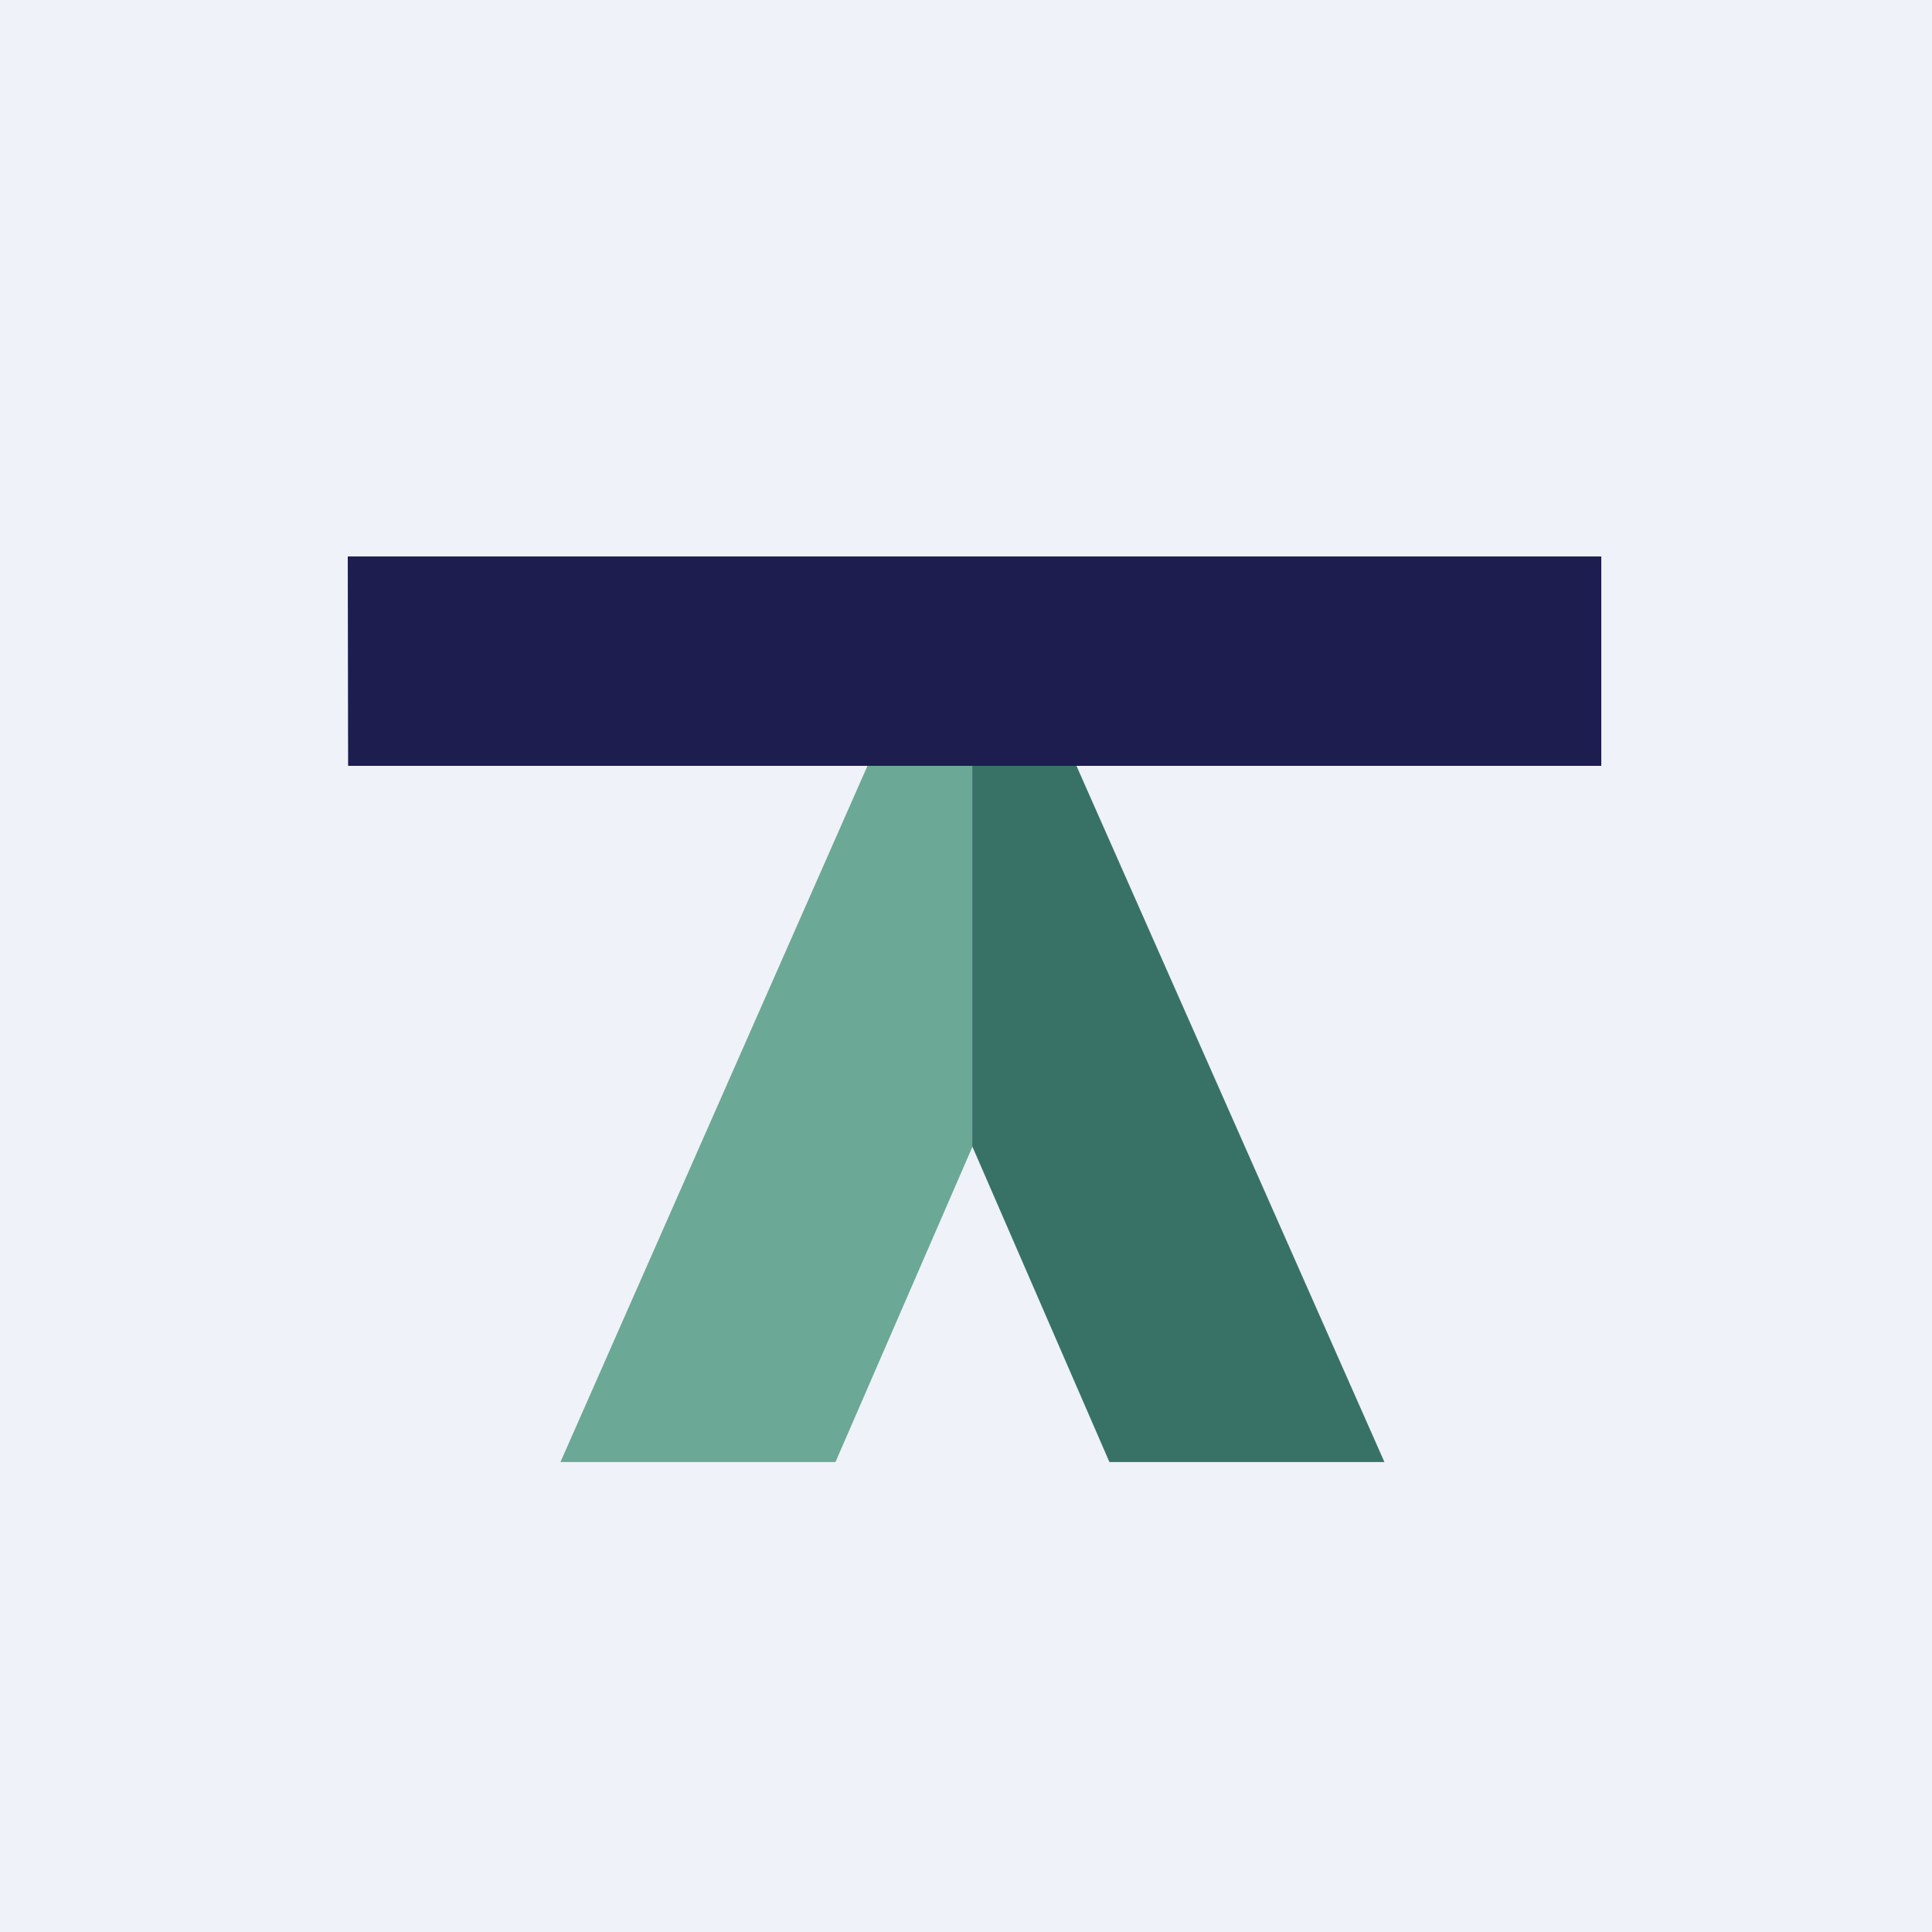 <?xml version="1.0" encoding="UTF-8"?>
<!-- generated by Finnhub -->
<svg viewBox="0 0 55.5 55.5" xmlns="http://www.w3.org/2000/svg">
<path d="M 0,0 H 55.5 V 55.5 H 0 Z" fill="rgb(239, 242, 248)"/>
<path d="M 25.91,19.755 L 16.1,42 H 24 L 27.94,32.93 V 19.77 H 25.94 Z" fill="rgb(107, 168, 149)"/>
<path d="M 29.93,19.755 L 39.77,42 H 31.87 L 27.93,32.93 V 19.77 H 29.93 Z" fill="rgb(56, 114, 103)"/>
<path d="M 9.99,15.985 H 46 V 22 H 10 Z" fill="rgb(29, 29, 80)"/>
</svg>
